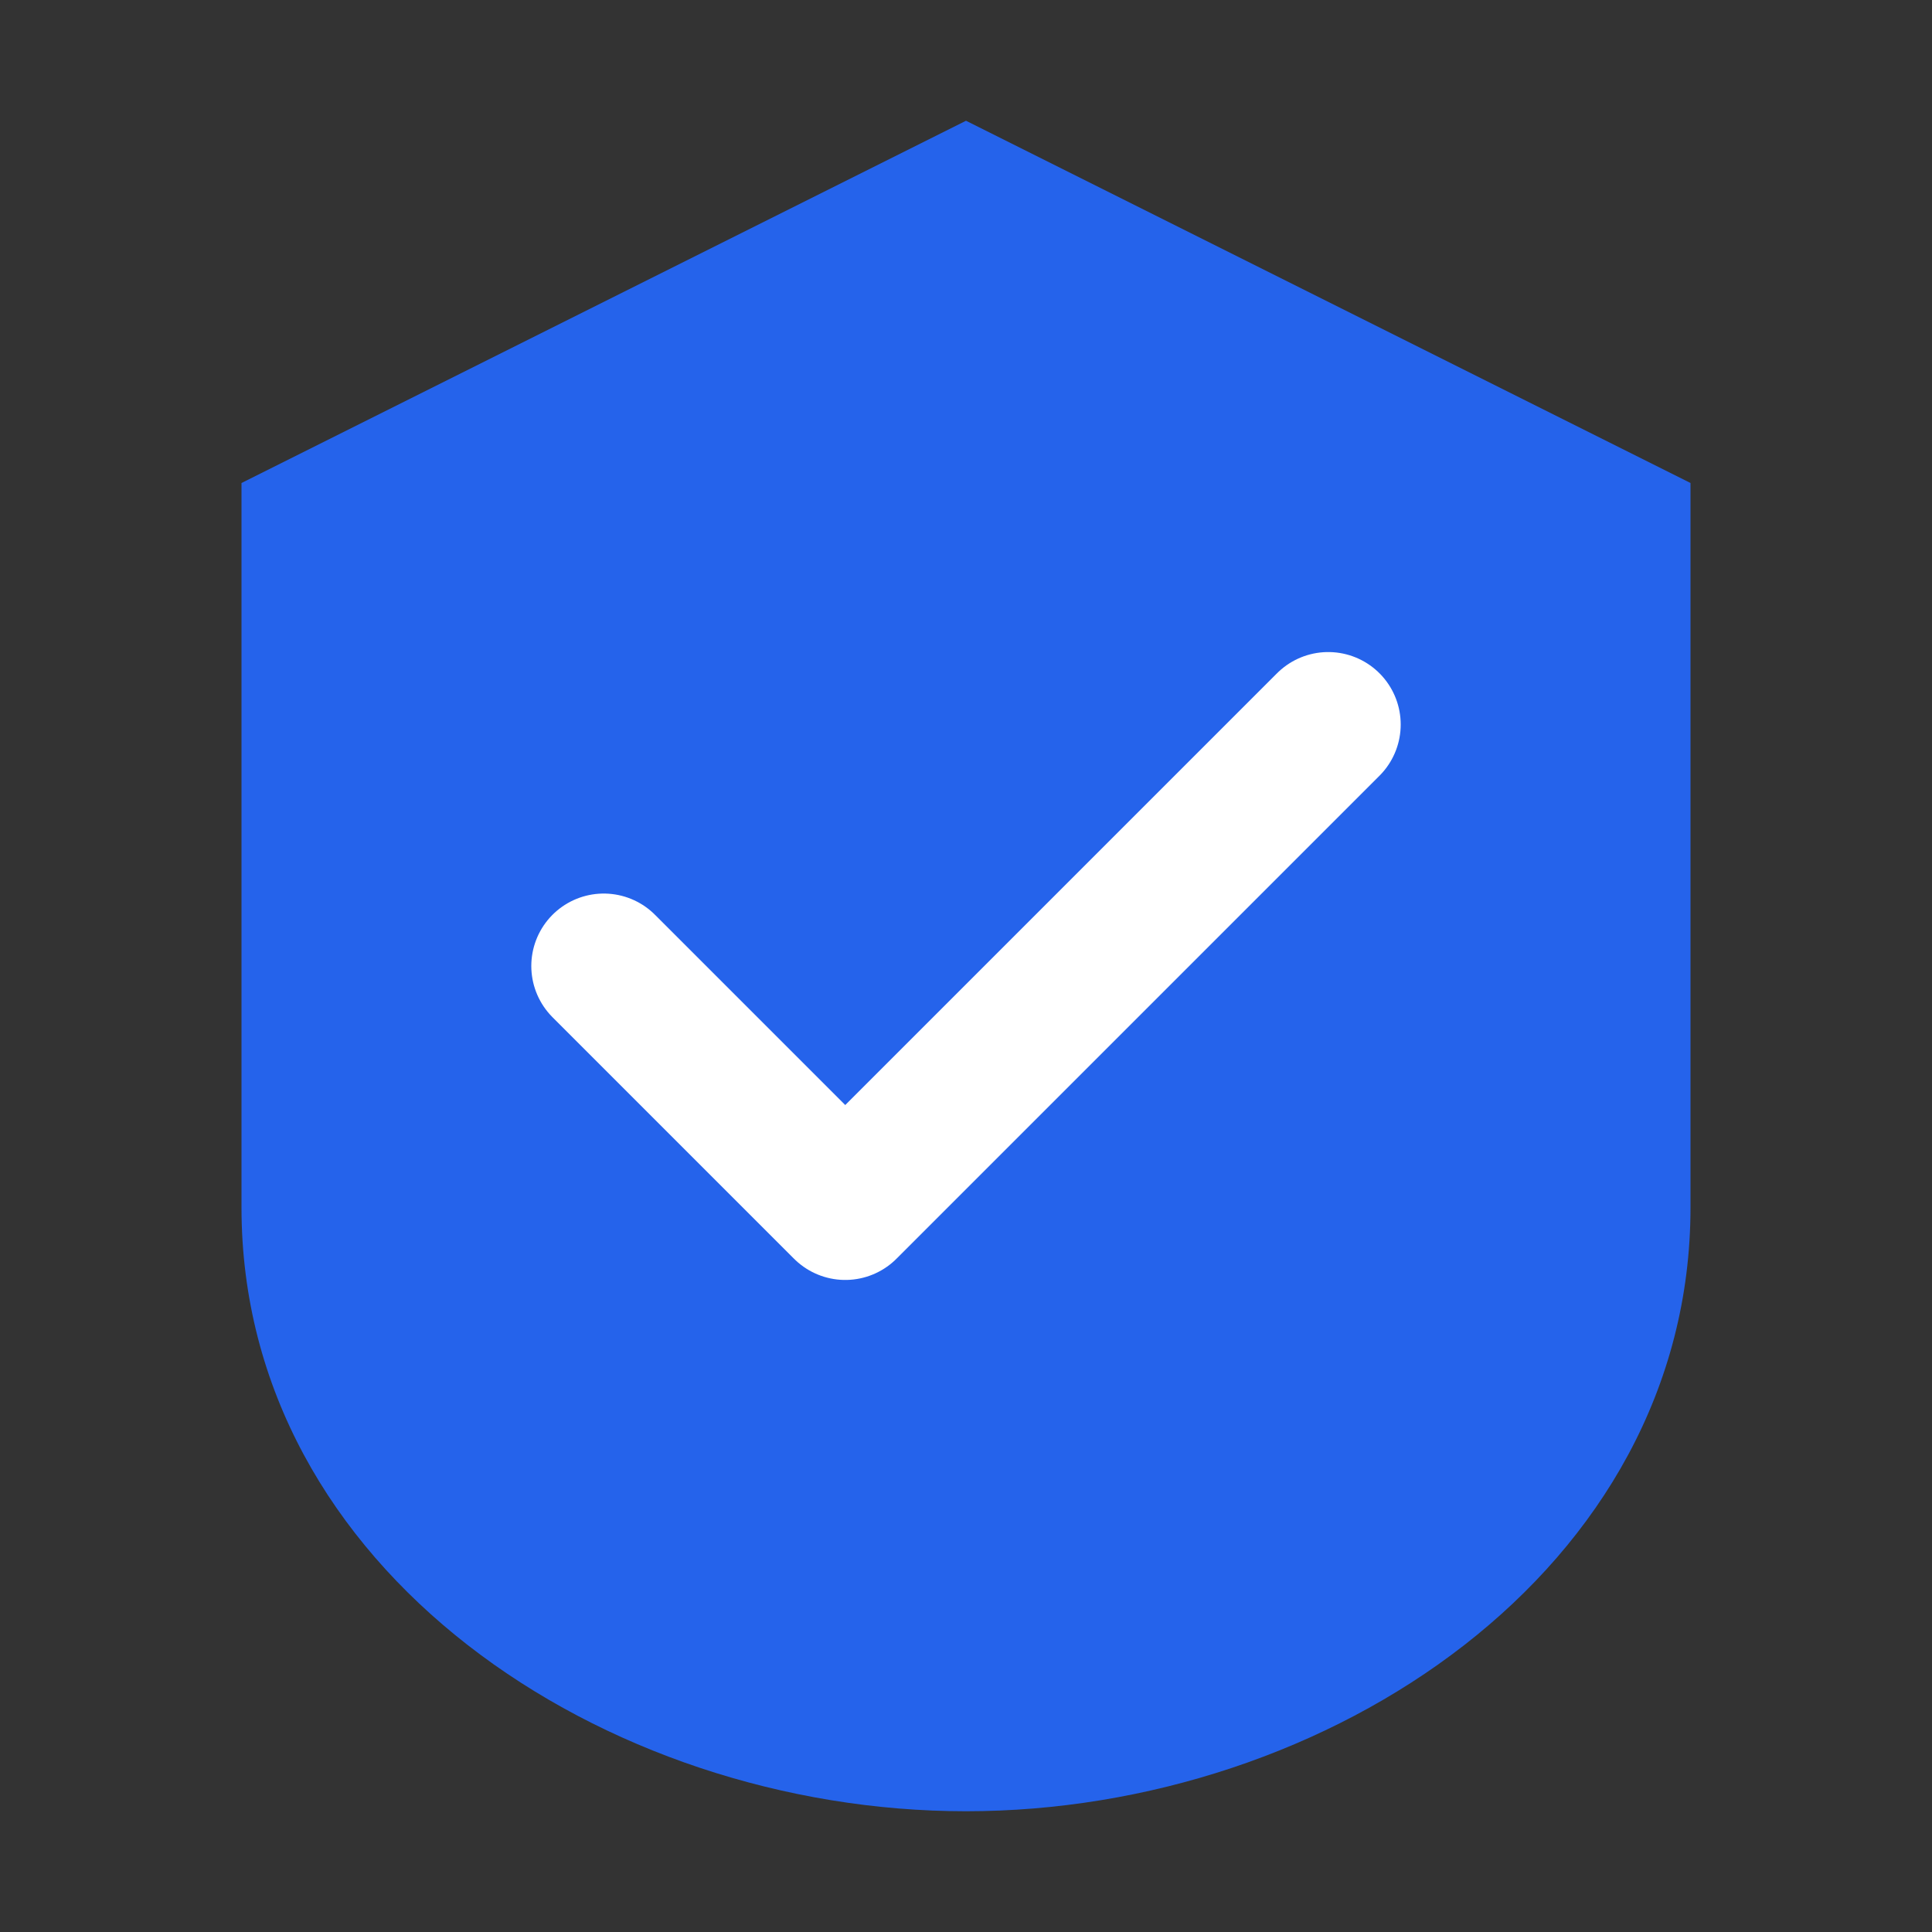<svg xmlns="http://www.w3.org/2000/svg" width="32" height="32" viewBox="0 0 80 80" fill="none">
  <rect x="0" y="0" width="80" height="80" fill="#333333" stroke="none"/>
  <!-- Schild -->
  <path d="M40 5 L70 20 L70 50 C70 65 55 75 40 75 C25 75 10 65 10 50 L10 20 Z" fill="#2563eb"/>
  <!-- Häkchen -->
  <path d="M25 40 L35 50 L55 30" stroke="white" stroke-width="6" stroke-linecap="round" stroke-linejoin="round"/>
</svg>

